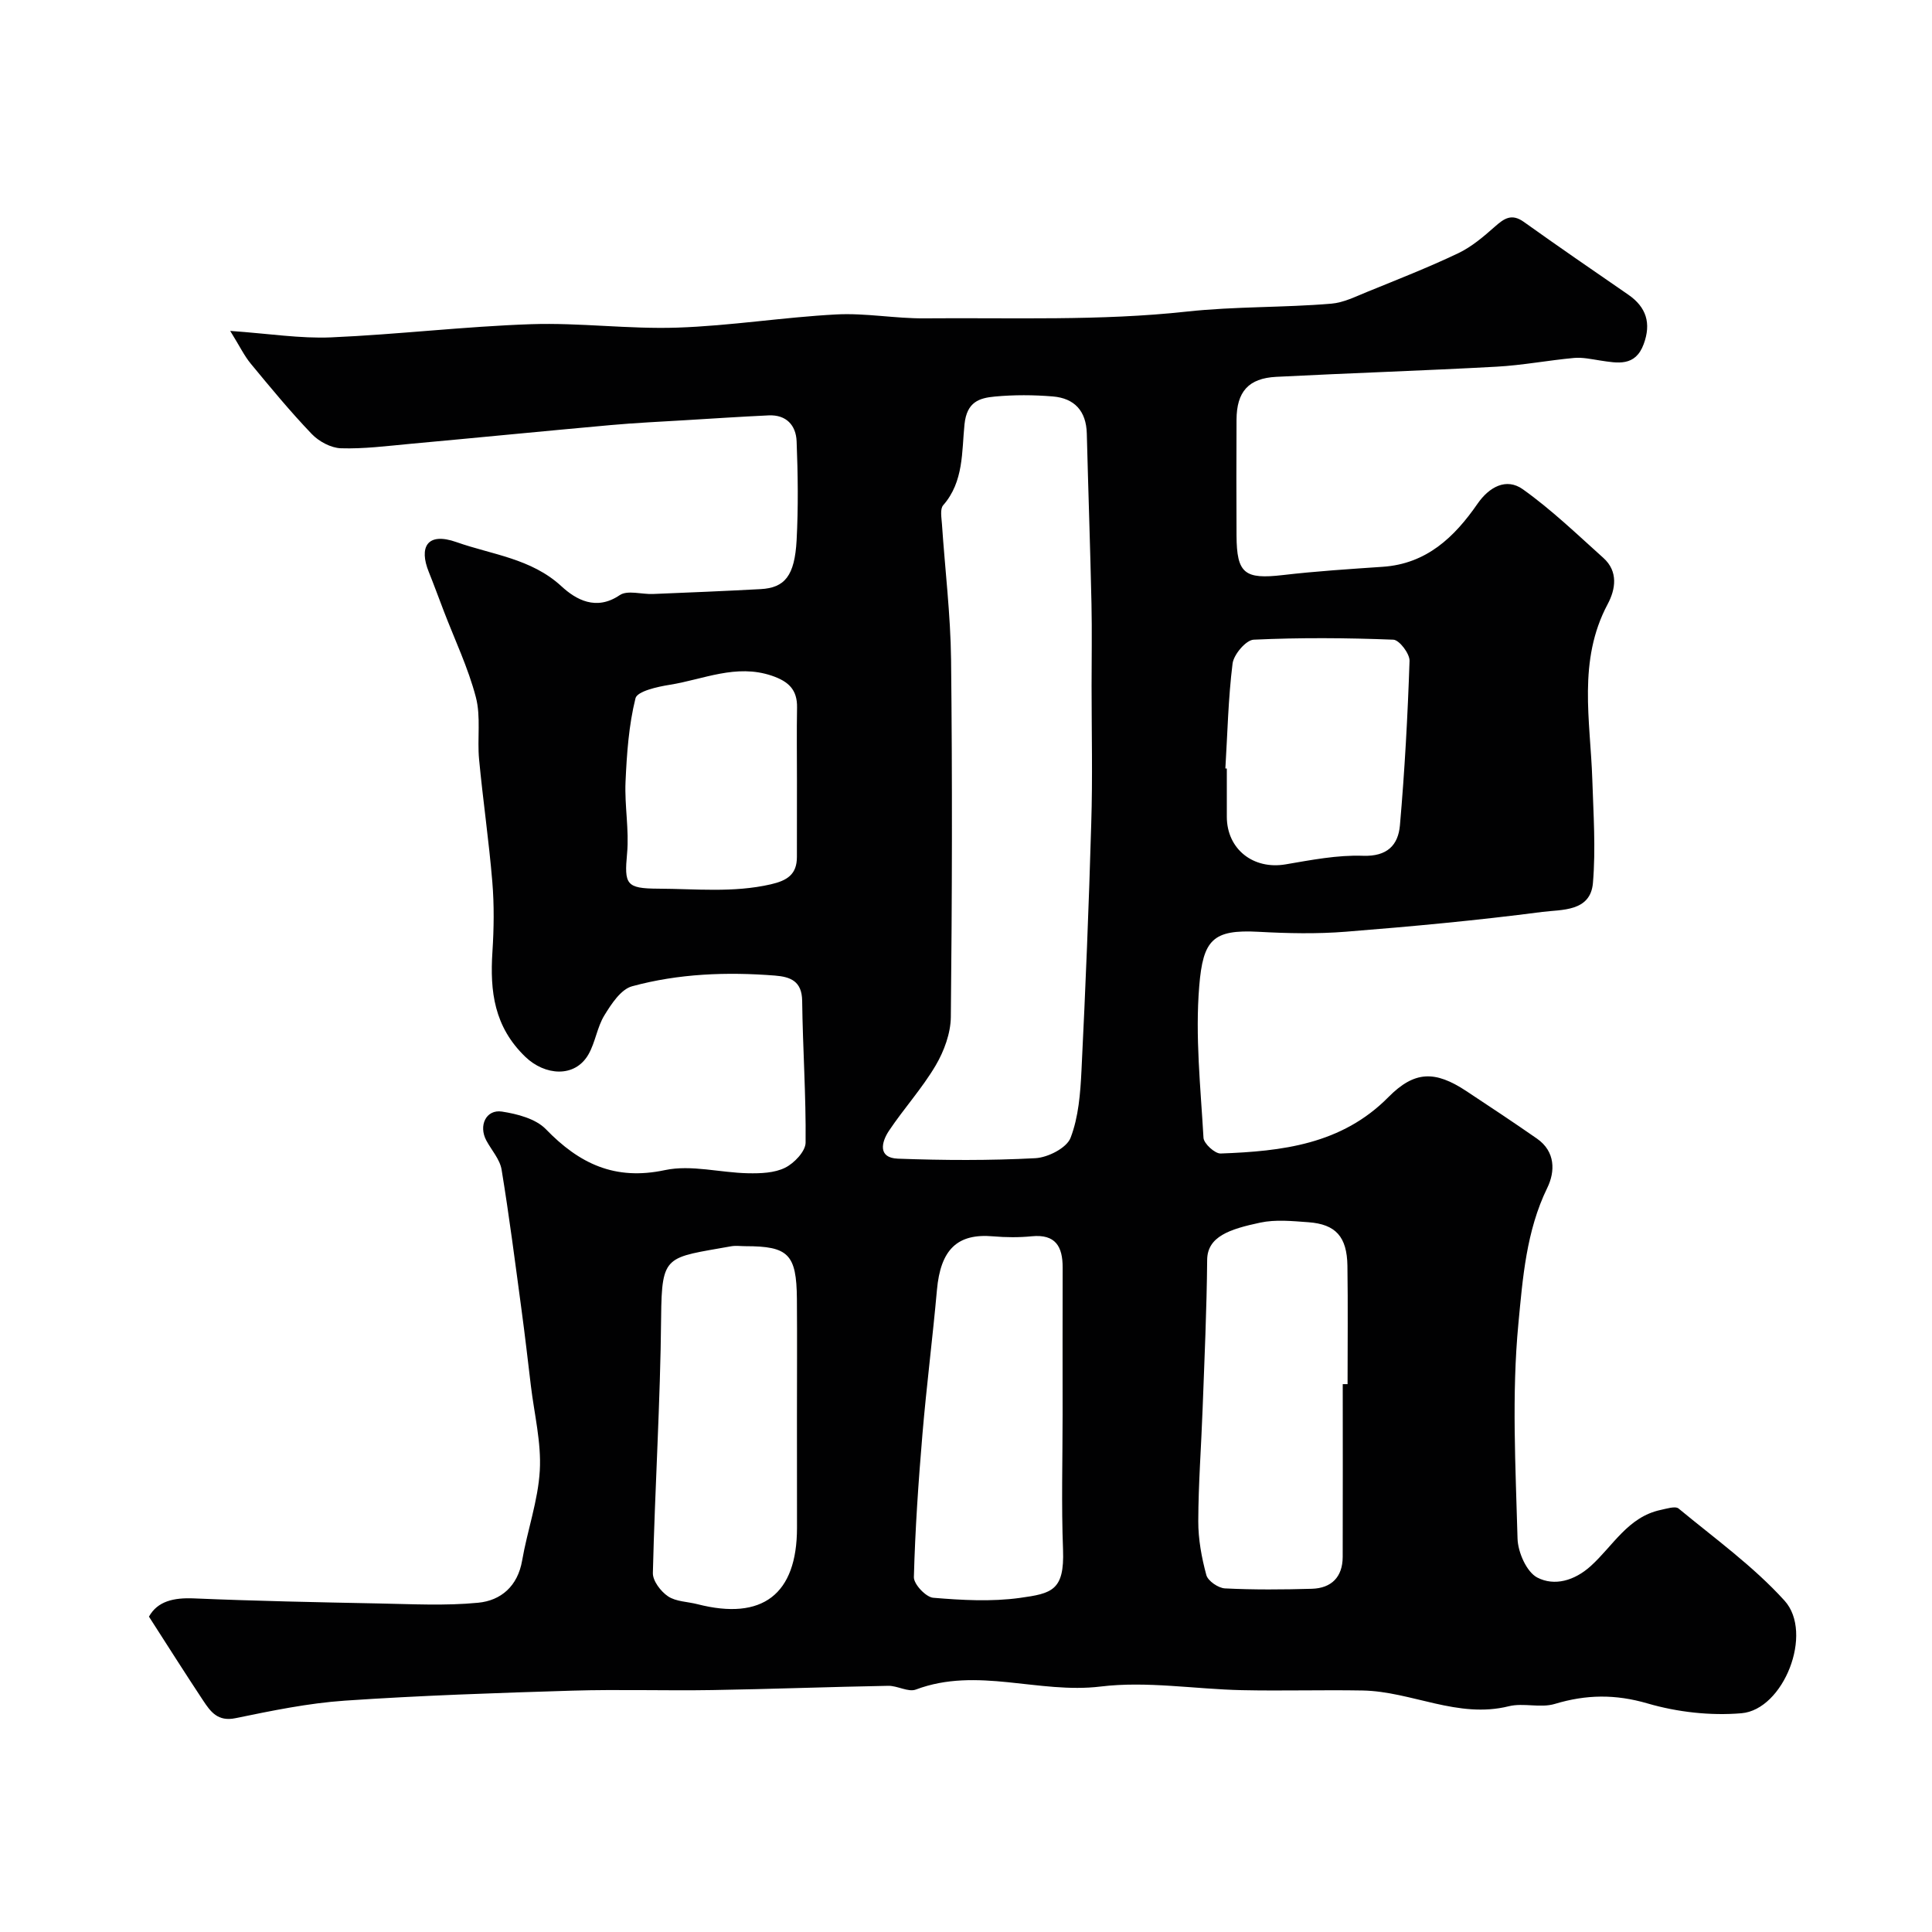 <svg enable-background="new 0 0 400 400" viewBox="0 0 400 400" xmlns="http://www.w3.org/2000/svg"><path d="m30.84 334.71c1.78-3.21 5.14-3.96 9.31-3.78 12.76.54 25.53.8 38.3 1.05 6.85.13 13.75.51 20.54-.15 4.72-.45 8.19-3.42 9.11-8.73 1.08-6.25 3.3-12.38 3.66-18.65.33-5.8-1.15-11.7-1.85-17.56-.62-5.2-1.22-10.41-1.92-15.6-1.31-9.72-2.55-19.45-4.14-29.13-.35-2.13-2.08-4.02-3.16-6.03-1.66-3.09-.05-6.49 3.23-5.99 3.18.49 6.99 1.48 9.09 3.64 6.92 7.15 14.29 10.69 24.65 8.48 5.45-1.16 11.47.54 17.23.65 2.58.05 5.46-.05 7.67-1.15 1.87-.93 4.21-3.38 4.23-5.18.1-9.78-.59-19.56-.71-29.35-.05-4.09-2.4-4.99-5.65-5.25-9.97-.78-19.93-.41-29.57 2.22-2.31.63-4.28 3.65-5.72 6-1.51 2.45-1.87 5.58-3.3 8.09-2.83 4.95-9.06 4.39-13.08.51-6.46-6.23-7.34-13.54-6.81-21.71.31-4.81.38-9.69-.02-14.49-.7-8.48-1.94-16.9-2.74-25.37-.41-4.29.4-8.82-.67-12.89-1.59-6.08-4.35-11.85-6.61-17.75-1.05-2.73-2.05-5.48-3.14-8.19-2.03-5.02-.44-8.35 5.77-6.15 7.28 2.58 15.46 3.36 21.71 9.14 2.97 2.74 7.17 5.15 12.05 1.83 1.6-1.09 4.55-.15 6.88-.24 7.43-.3 14.87-.61 22.3-1.01 5-.27 7.05-2.75 7.45-10.12.36-6.81.27-13.67 0-20.49-.13-3.29-2.12-5.53-5.79-5.36-5.77.27-11.53.65-17.3 1-5.1.31-10.21.54-15.3 1-13.9 1.25-27.79 2.63-41.69 3.9-4.75.44-9.53 1.06-14.27.91-2.07-.07-4.56-1.41-6.04-2.96-4.43-4.63-8.52-9.59-12.61-14.54-1.36-1.64-2.3-3.63-4.27-6.8 8.1.57 14.52 1.61 20.88 1.34 13.82-.6 27.59-2.26 41.41-2.73 10.08-.34 20.21 1.05 30.29.71 10.99-.37 21.93-2.15 32.92-2.73 6.07-.32 12.2.87 18.3.81 18.1-.16 36.33.56 54.25-1.4 10.04-1.09 19.99-.8 29.94-1.64 2.51-.21 4.97-1.45 7.36-2.42 6.33-2.58 12.71-5.08 18.88-8.01 2.79-1.33 5.26-3.44 7.6-5.51 1.93-1.71 3.48-2.79 6-.99 7.14 5.1 14.37 10.07 21.6 15.05 3.78 2.6 4.81 5.94 3.22 10.25-1.74 4.73-5.4 3.94-9.07 3.39-1.77-.27-3.6-.68-5.35-.52-5.36.49-10.69 1.52-16.06 1.81-15.19.83-30.4 1.32-45.59 2.1-5.76.29-8.2 3.09-8.23 8.86-.04 8-.04 16 0 24 .04 7.88 1.68 9.1 9.6 8.18 6.86-.8 13.76-1.24 20.65-1.71 9.08-.61 14.85-6.12 19.65-13.06 2.41-3.48 5.95-5.43 9.38-2.99 5.93 4.22 11.23 9.33 16.67 14.21 3.12 2.8 2.53 6.5.89 9.57-6.25 11.71-3.58 24.07-3.18 36.3.23 7.14.73 14.34.13 21.43-.51 6-6.51 5.48-10.47 5.99-13.5 1.76-27.08 3.02-40.66 4.1-6 .48-12.08.35-18.09.02-9.5-.52-11.5 1.66-12.29 11.23-.86 10.38.28 20.95.88 31.42.07 1.2 2.36 3.29 3.55 3.25 12.68-.46 25.05-1.87 34.73-11.67 5.41-5.47 9.66-5.54 16.16-1.24 4.89 3.23 9.78 6.47 14.59 9.82 3.86 2.68 3.8 6.83 2.14 10.22-4.35 8.91-5.08 18.72-5.97 28.06-1.41 14.73-.58 29.69-.18 44.54.08 2.83 1.88 6.92 4.1 8.07 3.53 1.82 7.68.67 11.07-2.4 4.58-4.14 7.71-10.17 14.45-11.6 1.24-.26 3.04-.86 3.73-.29 7.47 6.18 15.47 11.94 21.93 19.07 6.07 6.7-.18 22.58-8.93 23.31-6.41.54-13.25-.23-19.43-2.03-6.67-1.95-12.71-1.86-19.21.1-2.95.89-6.49-.27-9.52.48-10.56 2.63-20.1-3.07-30.26-3.26-8.33-.15-16.67.11-25-.07-9.77-.21-19.68-1.92-29.26-.75-12.8 1.56-25.56-4.15-38.23.62-1.59.6-3.82-.81-5.74-.77-12.13.22-24.26.68-36.4.88-9.66.16-19.34-.17-28.99.12-15.71.48-31.42 1-47.09 2.07-7.6.52-15.16 2.09-22.65 3.63-3.68.76-5.17-1.34-6.72-3.68-3.69-5.57-7.28-11.24-11.2-17.34zm195.16-192.69c0-5.66.1-11.33-.02-16.99-.26-11.76-.67-23.52-.97-35.28-.12-4.67-2.56-7.3-7.04-7.67-3.97-.33-8.02-.35-11.98.02-3.24.3-5.82 1.09-6.3 5.75-.58 5.65-.13 11.87-4.41 16.75-.69.78-.35 2.58-.26 3.9.63 9.37 1.78 18.73 1.89 28.1.27 24.65.21 49.31-.05 73.97-.04 3.37-1.4 7.06-3.14 10.02-2.81 4.76-6.6 8.93-9.68 13.54-1.55 2.33-2.34 5.6 1.86 5.76 9.48.35 19 .4 28.47-.1 2.59-.14 6.48-2.12 7.28-4.22 1.66-4.31 2.03-9.25 2.26-13.97.84-17.02 1.53-34.05 2.02-51.09.3-9.49.07-18.99.07-28.49zm52 144.55h1c0-8.17.09-16.33-.03-24.5-.09-6.02-2.42-8.61-8.08-9.02-3.32-.24-6.78-.6-9.97.08-6.34 1.35-10.95 2.87-10.99 7.72-.09 10.27-.56 20.54-.94 30.8-.28 7.77-.88 15.53-.9 23.3-.01 3.73.69 7.54 1.67 11.15.33 1.22 2.47 2.69 3.85 2.76 5.98.3 12 .25 17.99.08 4.07-.12 6.37-2.44 6.39-6.58.04-11.92.01-23.86.01-35.79zm-58 6.31c0-10.15-.02-20.31.01-30.46.01-4.33-1.47-6.95-6.41-6.46-2.64.26-5.34.24-7.98.01-7.4-.65-10.89 2.71-11.64 11.13-.89 9.96-2.16 19.89-3 29.85-.83 9.84-1.51 19.71-1.77 29.58-.04 1.46 2.49 4.14 4 4.27 5.95.5 12.06.84 17.94.03 6.61-.92 9.25-1.51 8.94-9.97-.36-9.33-.09-18.66-.09-27.98zm-55 .48c0-8.15.05-16.3-.01-24.45-.08-9.23-1.76-10.9-10.63-10.9-1 0-2.02-.15-2.99.02-13.49 2.43-14.37 1.57-14.49 14.67-.16 17.66-1.29 35.31-1.71 52.97-.04 1.63 1.64 3.83 3.15 4.84 1.65 1.1 4.03 1.09 6.08 1.62 13.46 3.45 20.6-2.03 20.61-15.8-.01-7.67-.01-15.32-.01-22.97zm88.7-134.26c.1.01.2.01.3.02 0 3.33-.01 6.66 0 9.98.01 6.72 5.49 10.99 12.15 9.86 5.31-.9 10.72-1.97 16.04-1.78 5.05.18 7.29-2.23 7.65-6.31.99-11.32 1.61-22.68 1.99-34.04.05-1.49-2.12-4.34-3.35-4.39-9.64-.38-19.3-.45-28.93 0-1.59.08-4.12 3.07-4.36 4.94-.9 7.19-1.05 14.48-1.49 21.72zm-88.7 2.37c0-4.99-.07-9.98.02-14.97.07-3.71-1.76-5.42-5.22-6.6-7.41-2.51-14.16.77-21.14 1.88-2.55.4-6.73 1.34-7.09 2.79-1.39 5.59-1.8 11.49-2.06 17.29-.22 4.93.77 9.94.32 14.83-.59 6.41-.22 7.27 6.44 7.3 7.78.03 15.56.88 23.32-.9 3.39-.78 5.4-2.05 5.4-5.66.01-5.32.01-10.64.01-15.96z" fill="#010102"/></svg>
